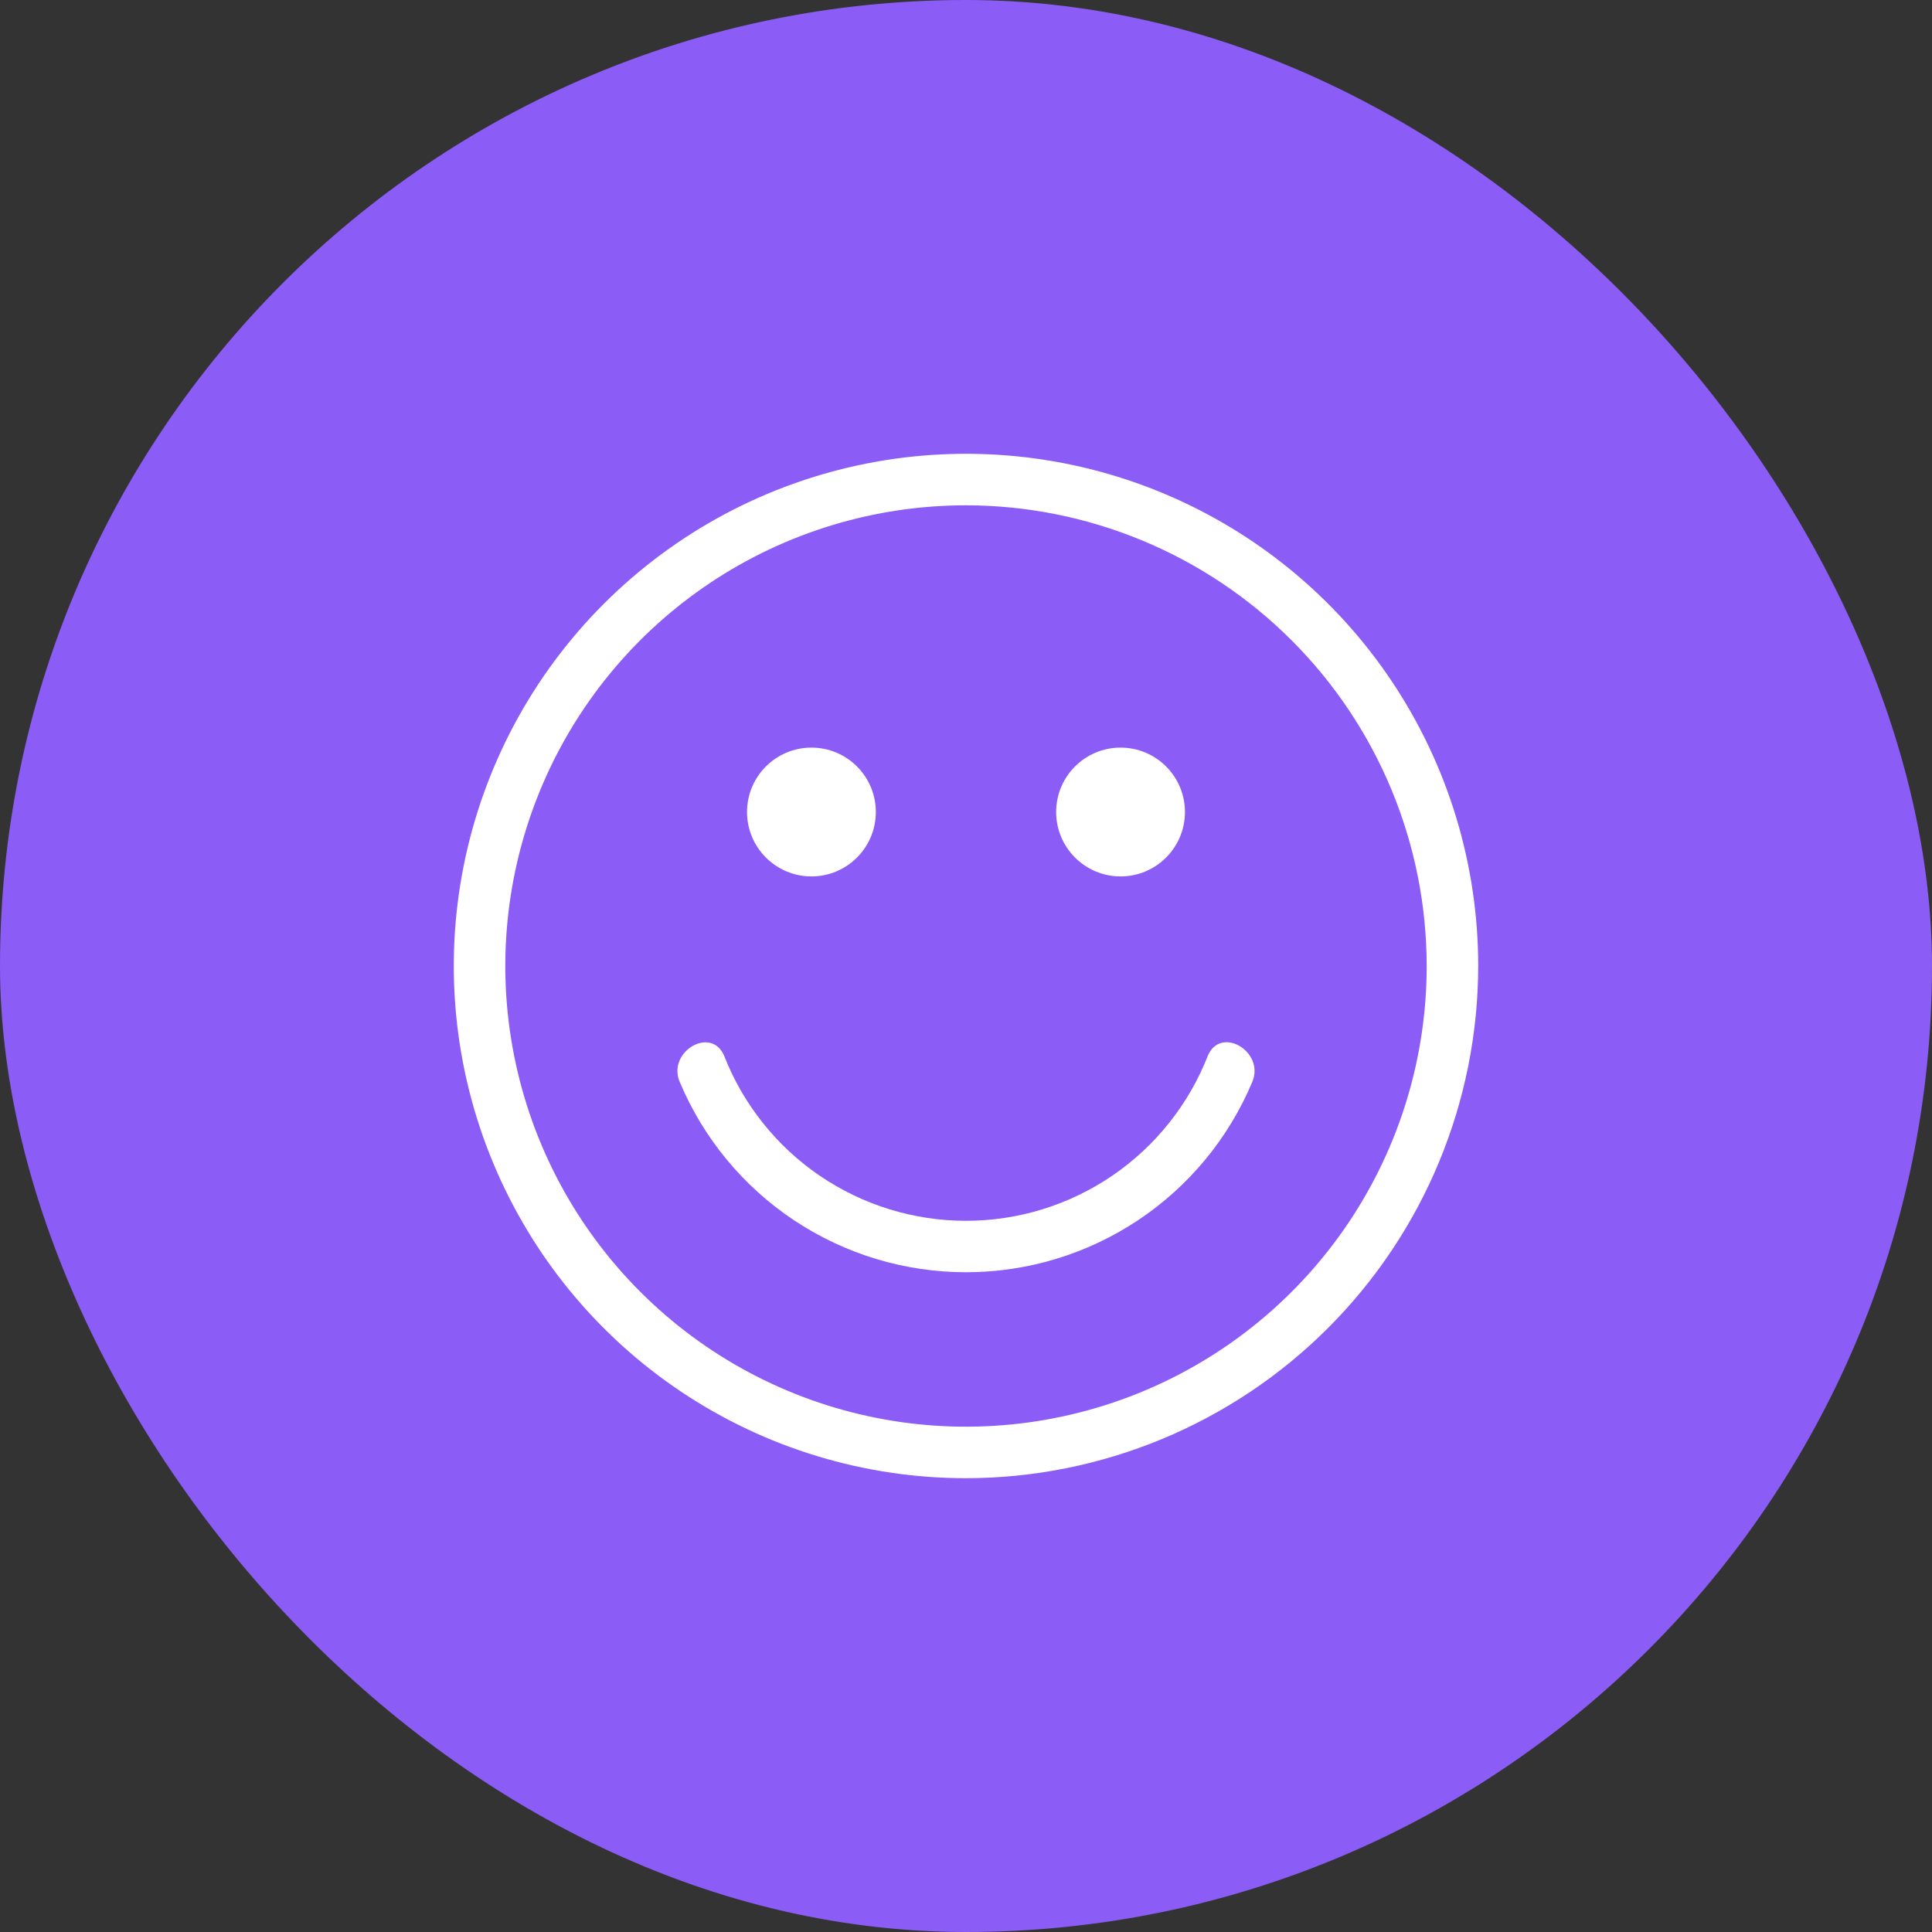 <svg width="100" height="100" viewBox="0 0 100 100" fill="none" xmlns="http://www.w3.org/2000/svg">
<rect x="0" y="0" width="100" height="100" fill="#333333" stroke="none"/>
<rect width="100" height="100" rx="50" fill="#8B5CF6"/>
<path d="M50 76.512C44.756 76.512 39.63 74.957 35.27 72.044C30.911 69.131 27.512 64.99 25.506 60.146C23.499 55.301 22.974 49.971 23.997 44.828C25.02 39.685 27.545 34.961 31.253 31.253C34.961 27.546 39.685 25.02 44.828 23.997C49.97 22.974 55.301 23.5 60.145 25.506C64.99 27.513 69.13 30.911 72.044 35.271C74.957 39.631 76.512 44.757 76.512 50C76.504 57.029 73.708 63.768 68.738 68.738C63.768 73.709 57.029 76.504 50 76.512ZM50 26.155C45.284 26.155 40.673 27.553 36.752 30.173C32.831 32.794 29.774 36.518 27.97 40.875C26.165 45.232 25.693 50.026 26.613 54.652C27.533 59.278 29.804 63.526 33.139 66.861C36.473 70.196 40.722 72.467 45.348 73.387C49.973 74.307 54.768 73.835 59.125 72.03C63.482 70.225 67.206 67.169 69.826 63.248C72.447 59.327 73.845 54.716 73.845 50C73.84 43.678 71.325 37.616 66.855 33.145C62.384 28.674 56.322 26.16 50 26.155Z" fill="white"/>
<path d="M62.515 54.651C61.529 57.167 59.807 59.328 57.574 60.851C55.341 62.374 52.701 63.189 49.999 63.189C47.296 63.189 44.656 62.374 42.423 60.851C40.19 59.328 38.469 57.167 37.483 54.651C36.819 53.077 34.52 54.435 35.181 55.997C36.406 58.917 38.466 61.41 41.102 63.163C43.738 64.916 46.834 65.851 50 65.851C53.166 65.851 56.261 64.916 58.898 63.163C61.534 61.41 63.594 58.917 64.819 55.997C65.477 54.435 63.181 53.064 62.515 54.651Z" fill="white"/>
<path d="M42 45.363C43.841 45.363 45.333 43.87 45.333 42.029C45.333 40.188 43.841 38.696 42 38.696C40.159 38.696 38.666 40.188 38.666 42.029C38.666 43.87 40.159 45.363 42 45.363Z" fill="white"/>
<path d="M58 45.363C59.841 45.363 61.333 43.87 61.333 42.029C61.333 40.188 59.841 38.696 58 38.696C56.159 38.696 54.666 40.188 54.666 42.029C54.666 43.87 56.159 45.363 58 45.363Z" fill="white"/>
</svg>
